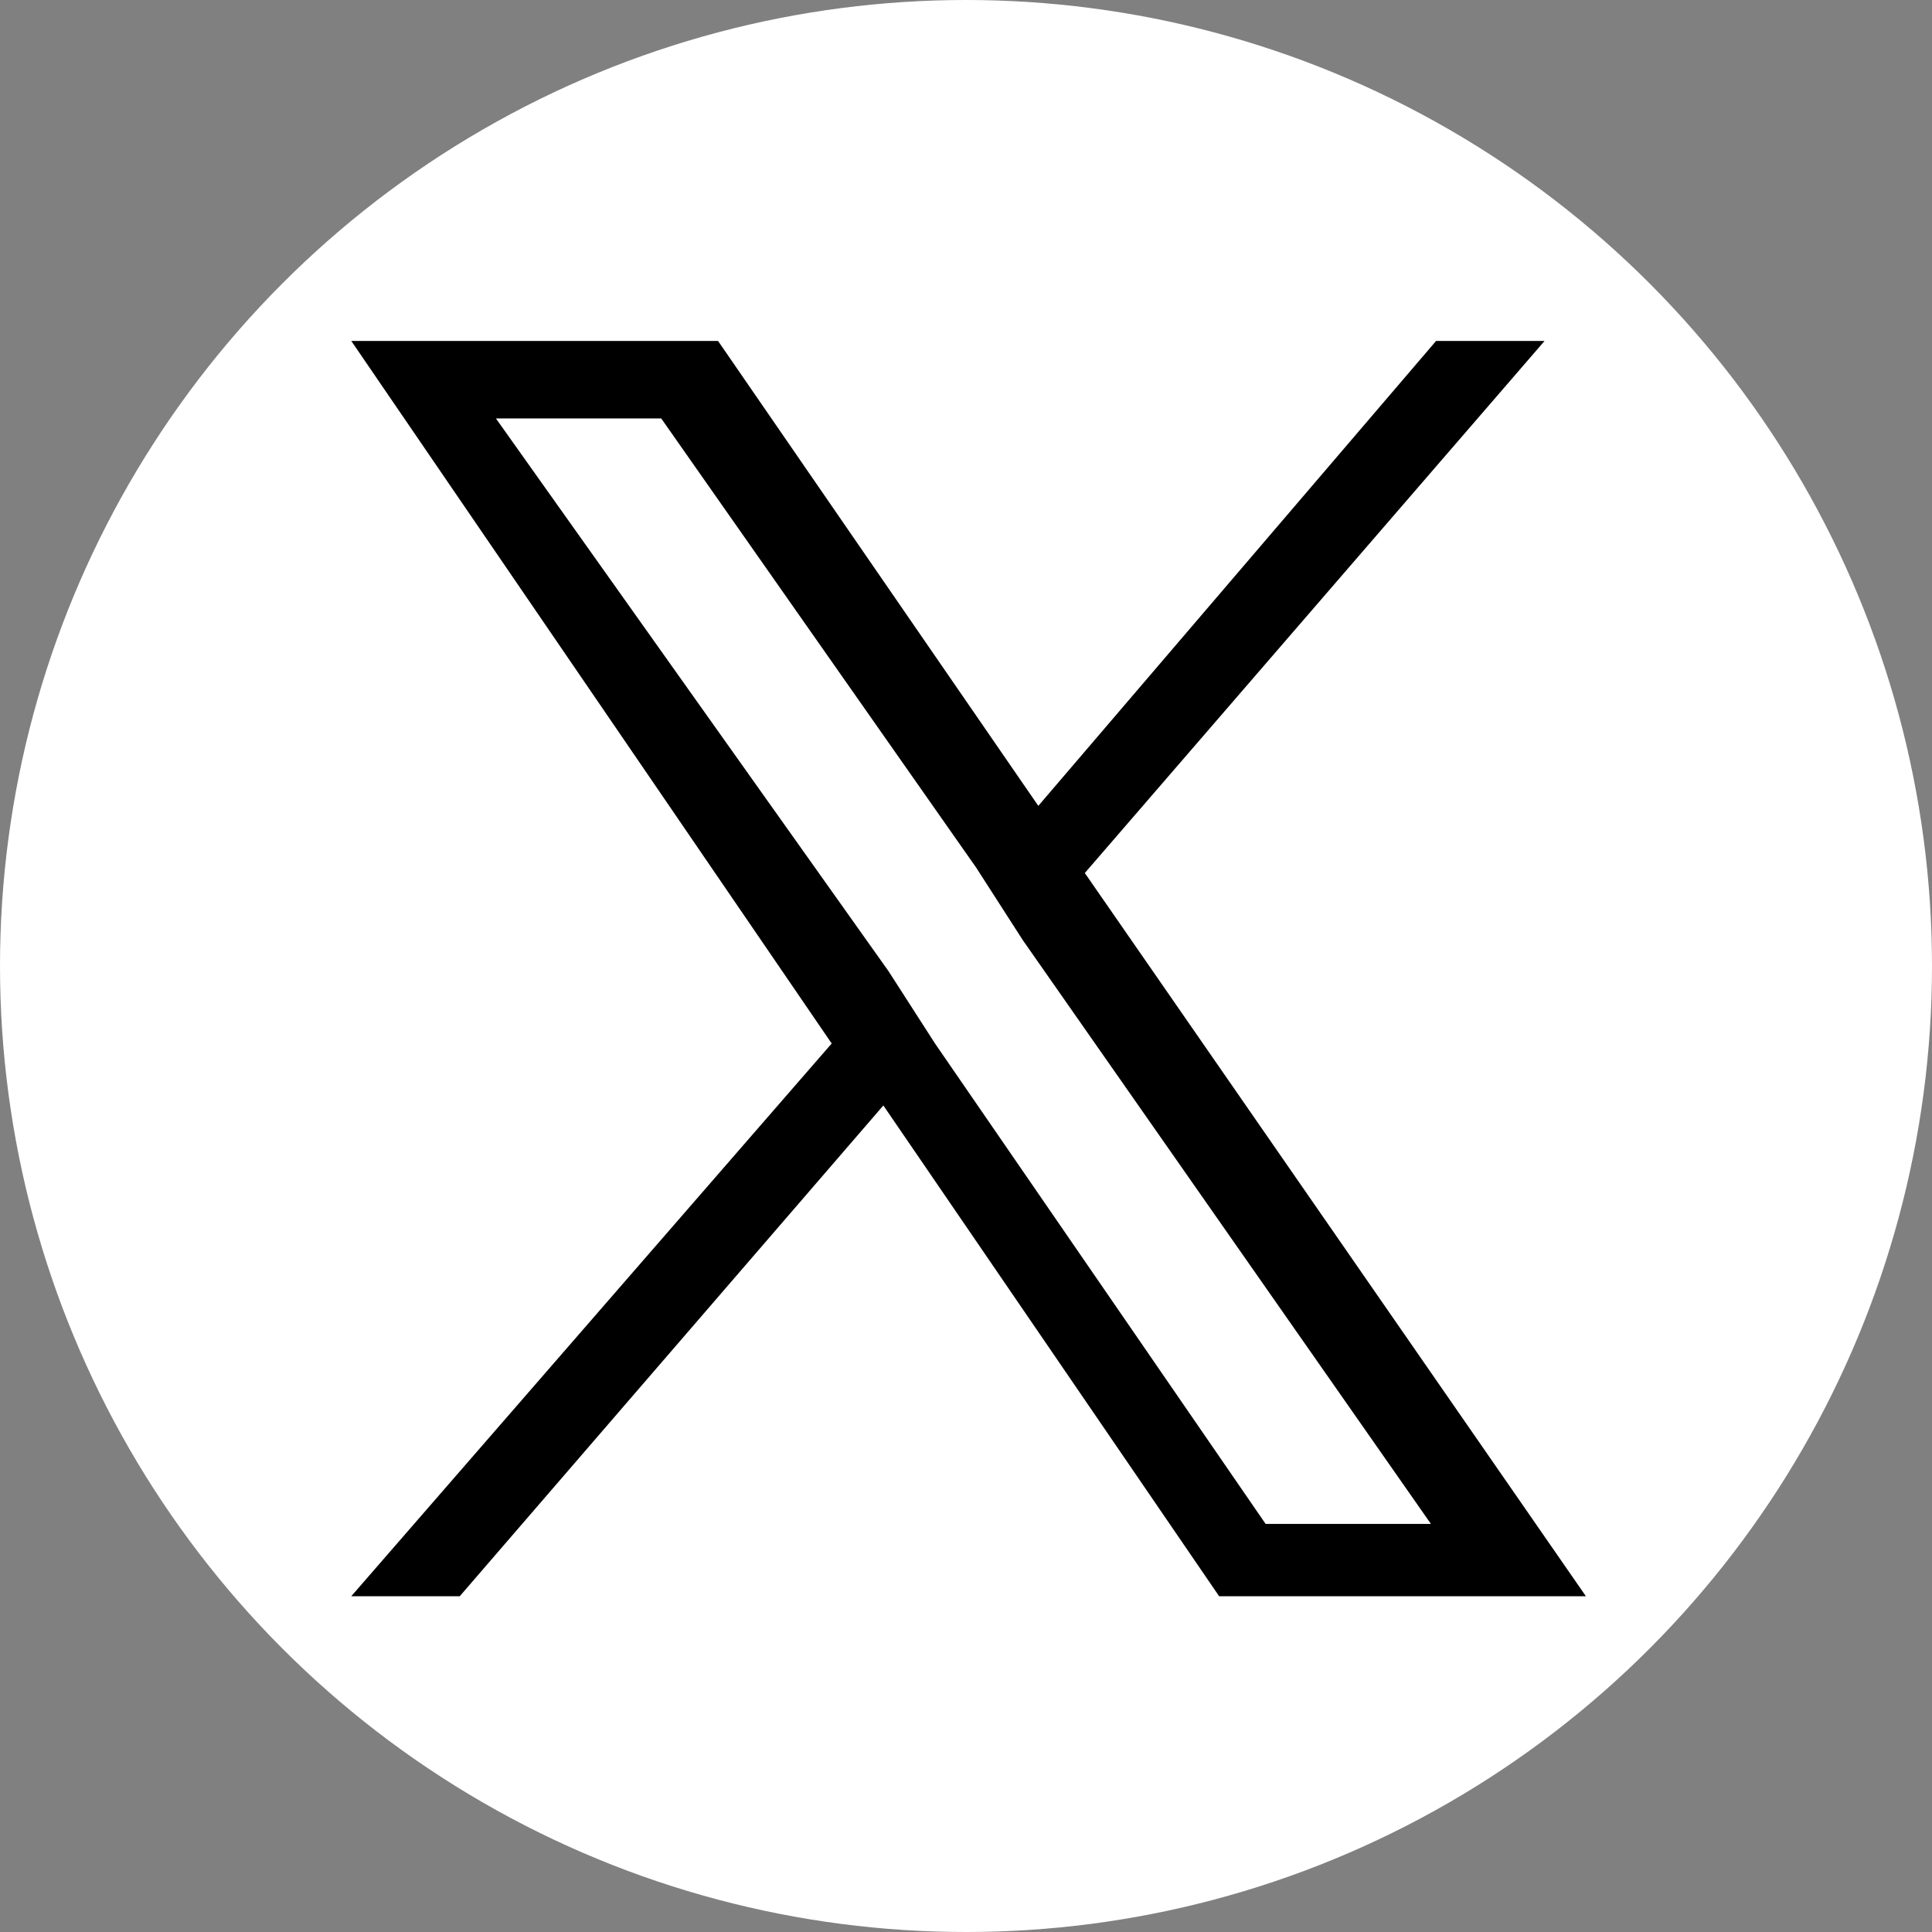 <?xml version="1.0" encoding="utf-8"?>
<!-- Generator: Adobe Illustrator 27.7.0, SVG Export Plug-In . SVG Version: 6.00 Build 0)  -->
<svg version="1.1" id="レイヤー_1" xmlns="http://www.w3.org/2000/svg" xmlns:xlink="http://www.w3.org/1999/xlink" x="0px"
	 y="0px" viewBox="0 0 37.4 37.4" style="enable-background:new 0 0 37.4 37.4;" xml:space="preserve">
<rect x="0" y="0" width="37.4" height="37.4" fill="#808080" stroke="none"/>
<style type="text/css">
	.st0{fill:#FFFFFF;}
	.st1{display:none;}
</style>
<g transform="translate(0)">
	<ellipse class="st0" cx="18.7" cy="18.7" rx="18.7" ry="18.7"/>
	<path class="st1" d="M29.6,12.9c0,0.2,0,0.5,0,0.7c0,7.5-5.7,16.1-16.1,16.1c-3.1,0-6.1-0.9-8.7-2.5c0.5,0.1,0.9,0.1,1.4,0.1
		c2.6,0,5-0.8,7-2.4c-2.4,0-4.6-1.6-5.3-3.9c0.4,0.1,0.7,0.1,1.1,0.1c0.5,0,1-0.1,1.5-0.2c-2.6-0.5-4.6-2.9-4.5-5.6v-0.1
		c0.8,0.4,1.7,0.7,2.6,0.7c-2.5-1.7-3.3-5-1.8-7.6c2.9,3.5,7.1,5.7,11.7,5.9c-0.1-0.4-0.1-0.9-0.1-1.3c0-3.1,2.5-5.7,5.7-5.7
		C25.5,7.3,27,8,28,9.1c1.3-0.2,2.5-0.7,3.6-1.4c-0.4,1.3-1.3,2.4-2.5,3.1c1.1-0.1,2.2-0.4,3.3-0.9C31.6,11.1,30.7,12.1,29.6,12.9z"
		/>
	<path d="M21,16.9l8.9-10.3h-2.1l-7.7,9l-6.2-9H6.8l9.3,13.6L6.8,30.9h2.1l8.2-9.5l6.5,9.5h7.1L21,16.9L21,16.9z M18.1,20.2
		l-0.9-1.4L9.6,8.1h3.2l6.1,8.7l0.9,1.4l7.9,11.3h-3.2L18.1,20.2L18.1,20.2z"/>
</g>
</svg>
